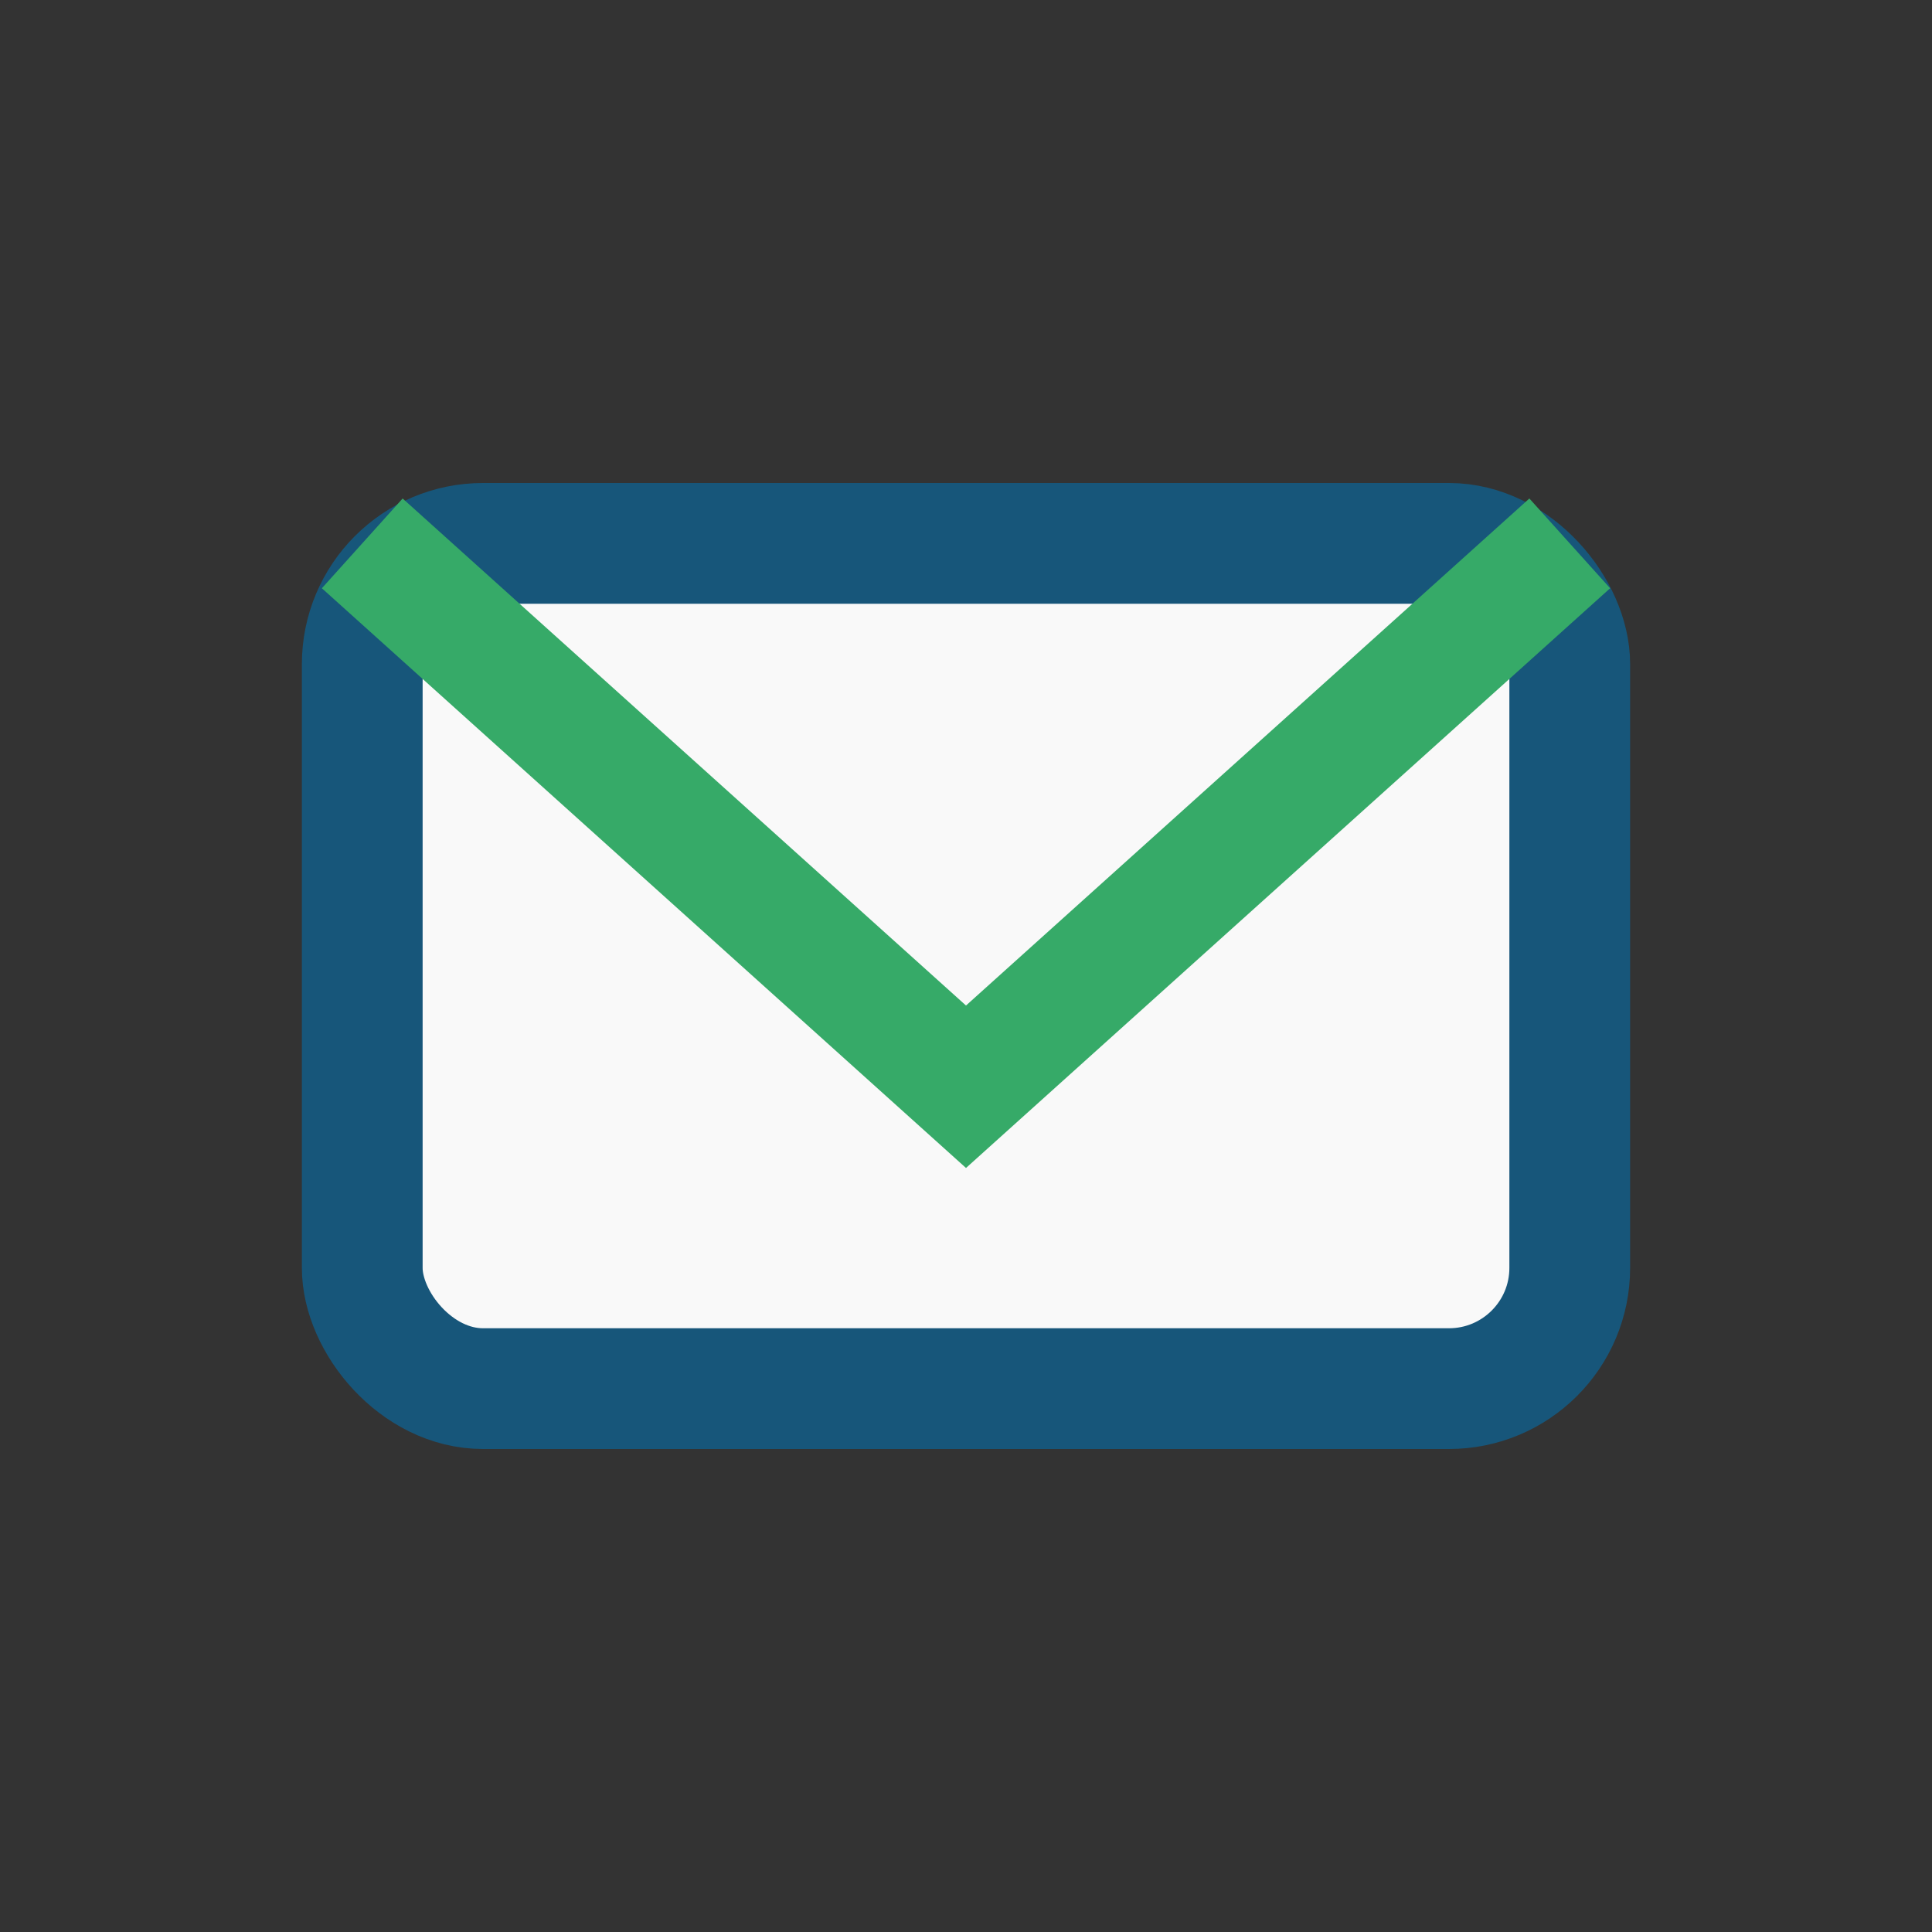<?xml version="1.0" encoding="UTF-8"?>
<svg xmlns="http://www.w3.org/2000/svg" width="32" height="32" viewBox="0 0 32 32"><rect x="0" y="0" width="32" height="32" fill="#333333" stroke="none"/><rect x="6" y="9" width="20" height="14" rx="2" fill="#F9F9F9" stroke="#17567A" stroke-width="2"/><polyline points="6,9 16,18 26,9" fill="none" stroke="#36AA68" stroke-width="2"/></svg>